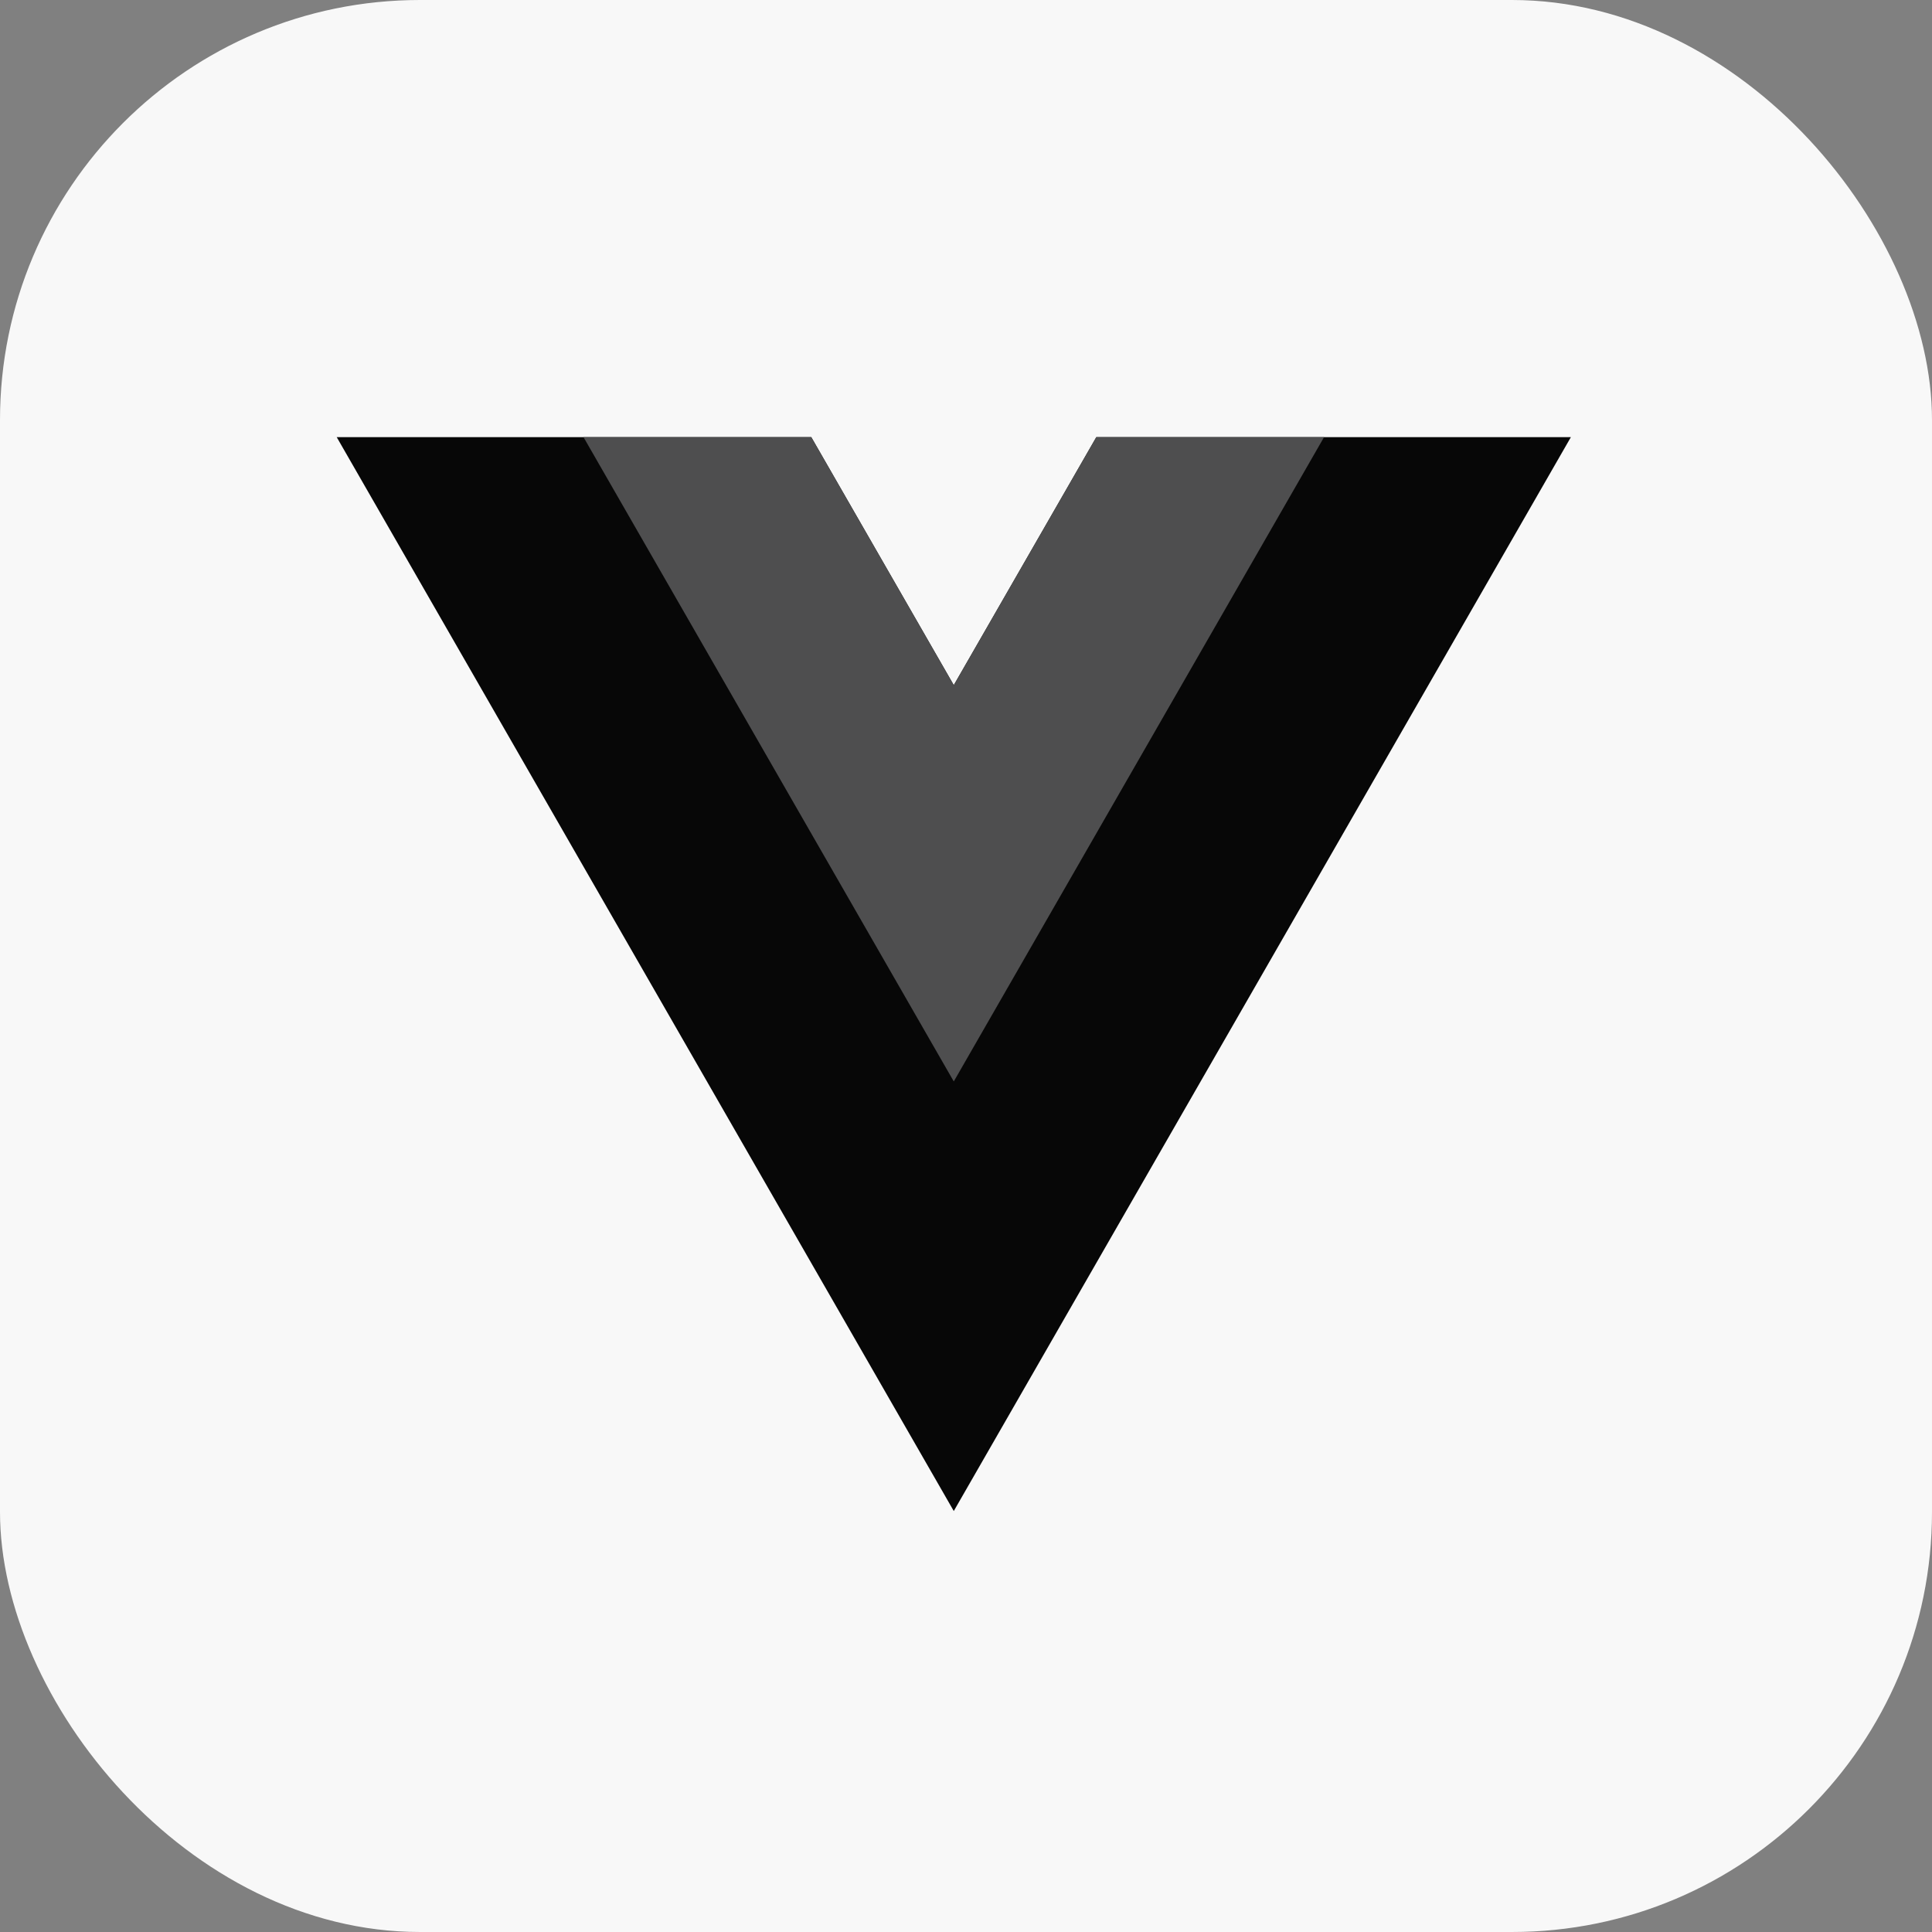 <svg width="46" height="46" viewBox="0 0 46 46" fill="none" xmlns="http://www.w3.org/2000/svg">
<rect x="0" y="0" width="46" height="46" fill="#808080" stroke="none"/>
<g clip-path="url(#clip0_3003_281257)">
<rect width="46" height="46" rx="10" fill="#F8F8F8"/>
<path d="M26.103 10.408L22.709 16.313L19.316 10.408H8.017L22.709 35.977L37.402 10.408H26.103Z" fill="#070707"/>
<path d="M26.102 10.408L22.709 16.313L19.316 10.408H13.893L22.709 25.749L31.525 10.408H26.102Z" fill="#4E4E4F"/>
</g>
<defs>
<clipPath id="clip0_3003_281257">
<rect width="46" height="46" fill="white"/>
</clipPath>
</defs>
</svg>
